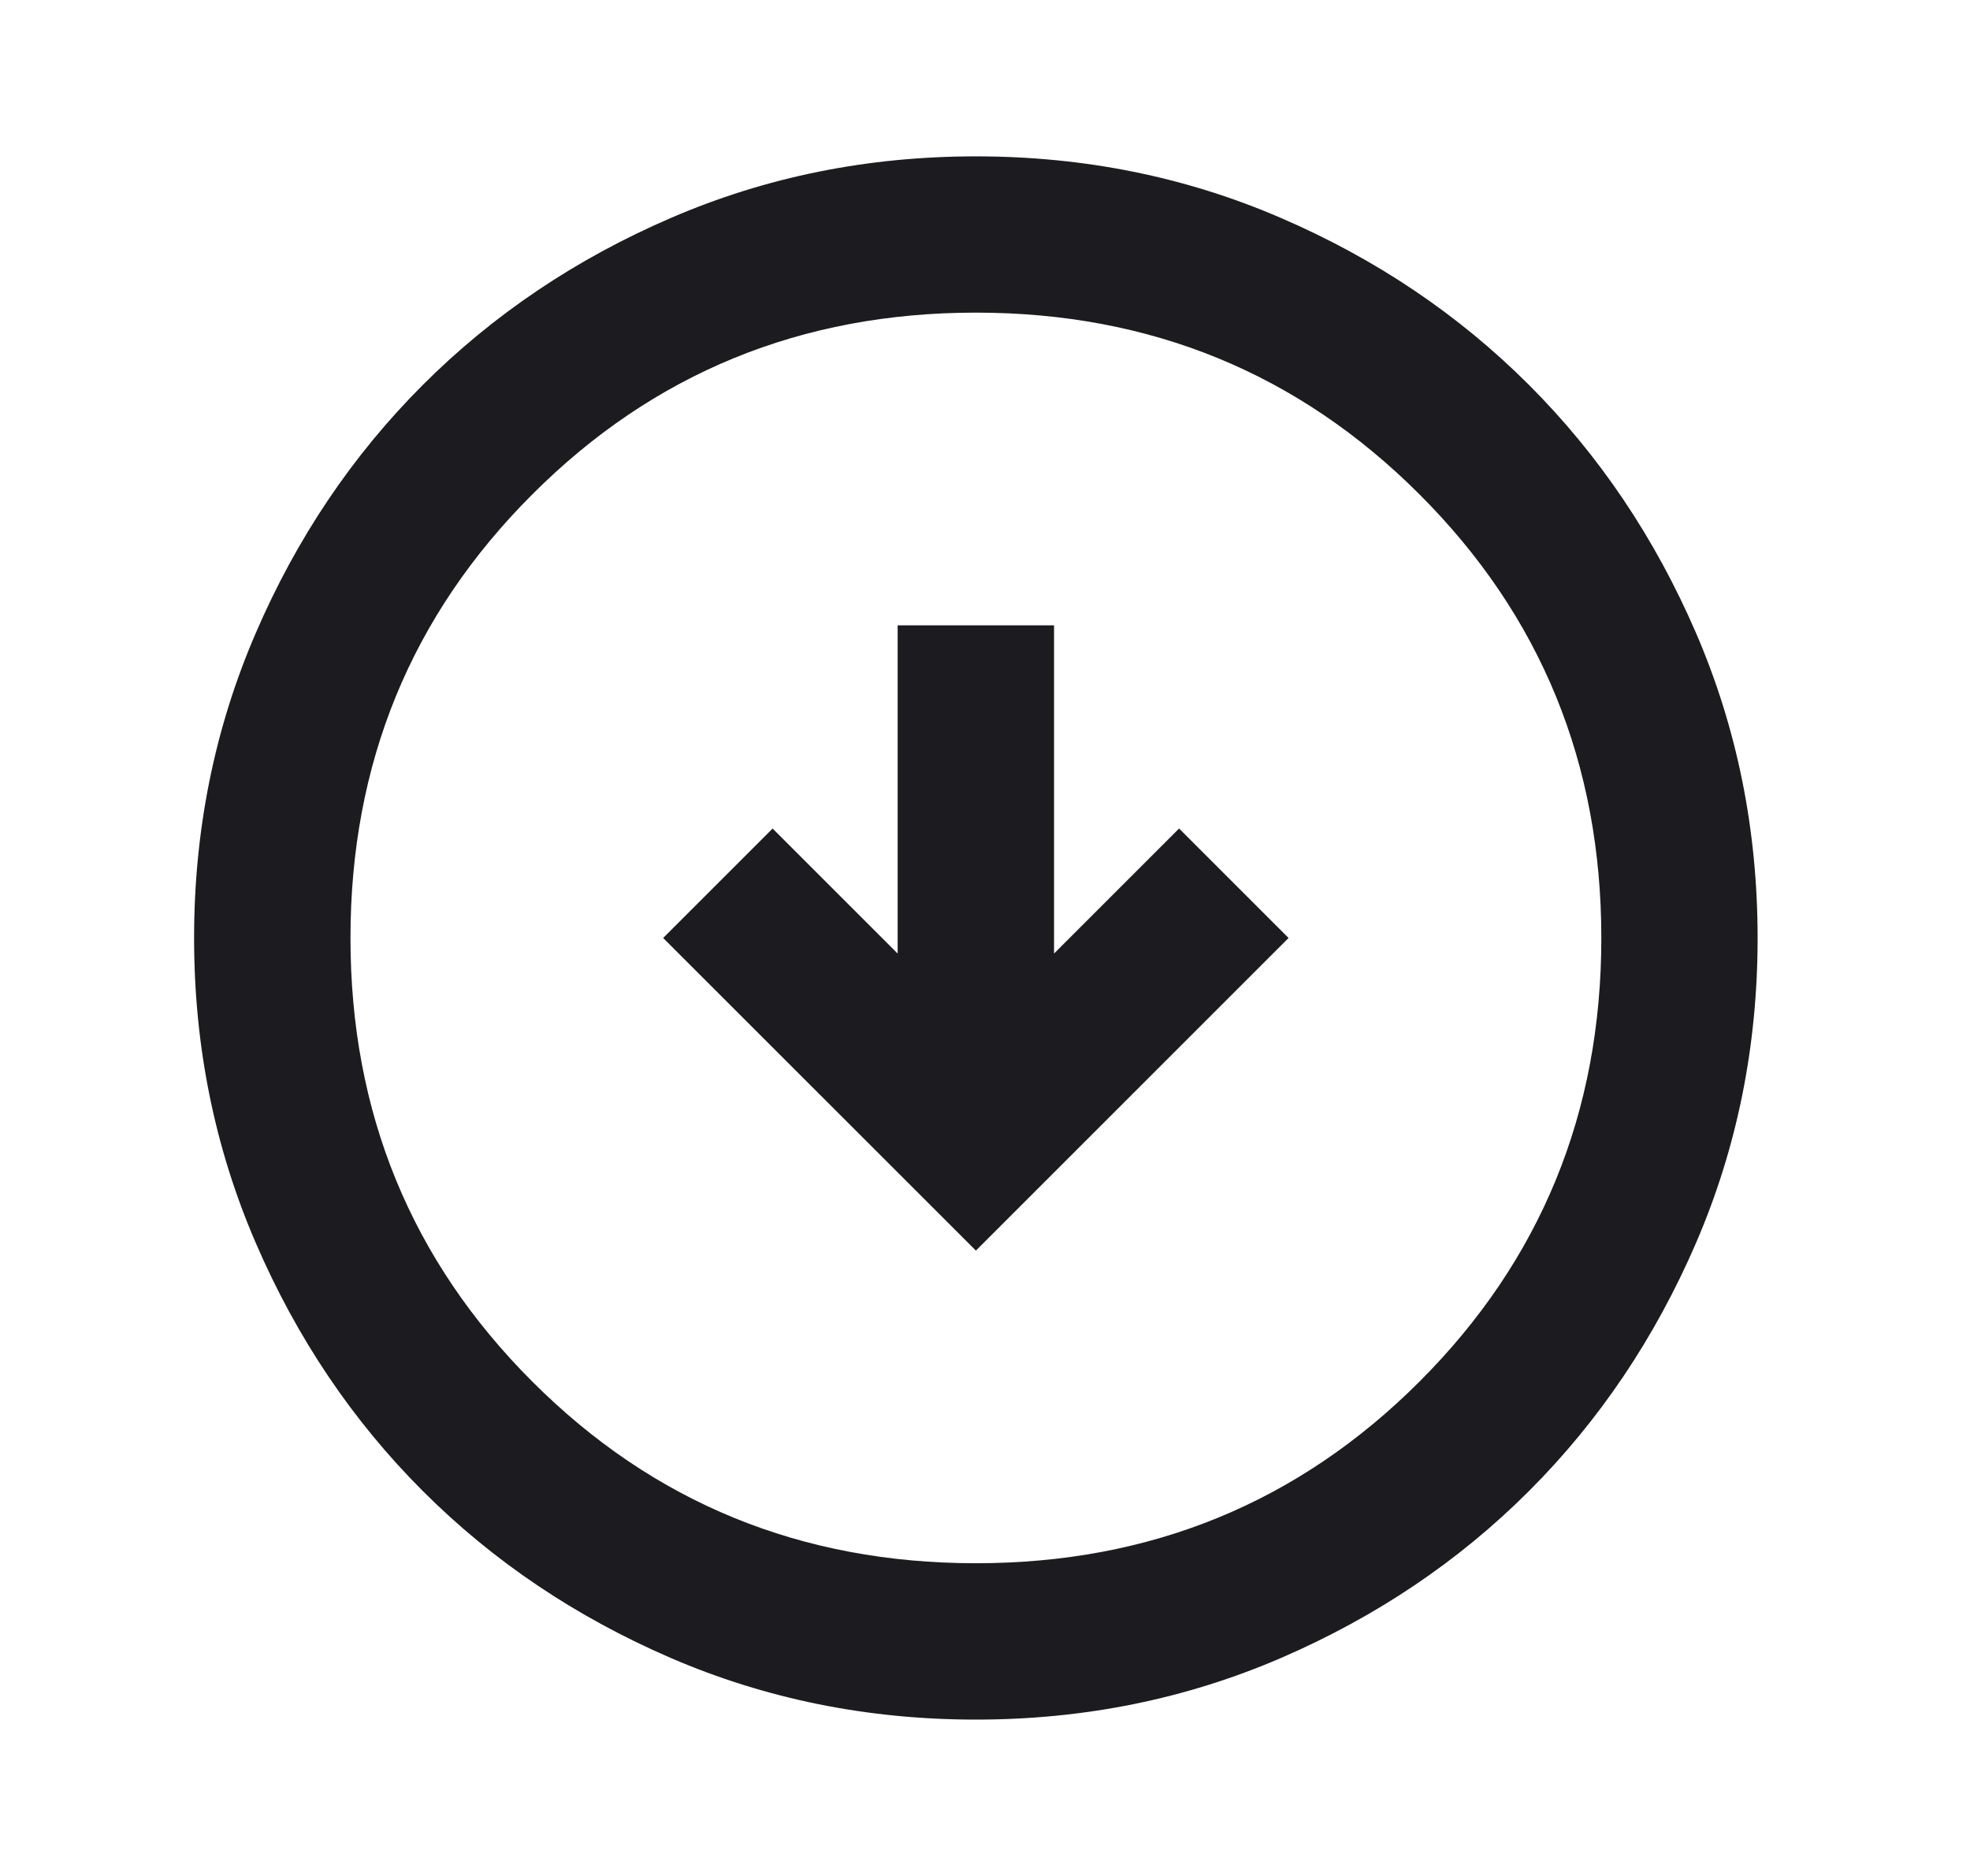 <svg width="21" height="20" viewBox="0 0 21 20" fill="none" xmlns="http://www.w3.org/2000/svg">
<g id="arrow_circle_down">
<mask id="mask0_414_2155" style="mask-type:alpha" maskUnits="userSpaceOnUse" x="0" y="0" width="21" height="20">
<rect id="Bounding box" x="0.403" width="20" height="20" fill="#D9D9D9"/>
</mask>
<g mask="url(#mask0_414_2155)">
<path id="arrow_circle_down_2" d="M10.403 13.333L13.736 10L12.569 8.833L11.236 10.166V6.667H9.569V10.166L8.236 8.833L7.069 10L10.403 13.333ZM10.403 18.333C9.25 18.333 8.167 18.114 7.153 17.677C6.139 17.239 5.257 16.646 4.507 15.896C3.757 15.146 3.163 14.264 2.726 13.25C2.288 12.236 2.069 11.153 2.069 10C2.069 8.847 2.288 7.764 2.726 6.75C3.163 5.736 3.757 4.854 4.507 4.104C5.257 3.354 6.139 2.76 7.153 2.323C8.167 1.885 9.25 1.667 10.403 1.667C11.556 1.667 12.639 1.885 13.653 2.323C14.667 2.76 15.549 3.354 16.299 4.104C17.049 4.854 17.642 5.736 18.08 6.75C18.517 7.764 18.736 8.847 18.736 10C18.736 11.153 18.517 12.236 18.08 13.25C17.642 14.264 17.049 15.146 16.299 15.896C15.549 16.646 14.667 17.239 13.653 17.677C12.639 18.114 11.556 18.333 10.403 18.333ZM10.403 16.666C12.264 16.666 13.84 16.021 15.132 14.729C16.424 13.437 17.07 11.861 17.07 10C17.07 8.139 16.424 6.562 15.132 5.271C13.84 3.979 12.264 3.333 10.403 3.333C8.542 3.333 6.965 3.979 5.674 5.271C4.382 6.562 3.736 8.139 3.736 10C3.736 11.861 4.382 13.437 5.674 14.729C6.965 16.021 8.542 16.666 10.403 16.666Z" fill="#1C1B1F"/>
</g>
</g>
</svg>
